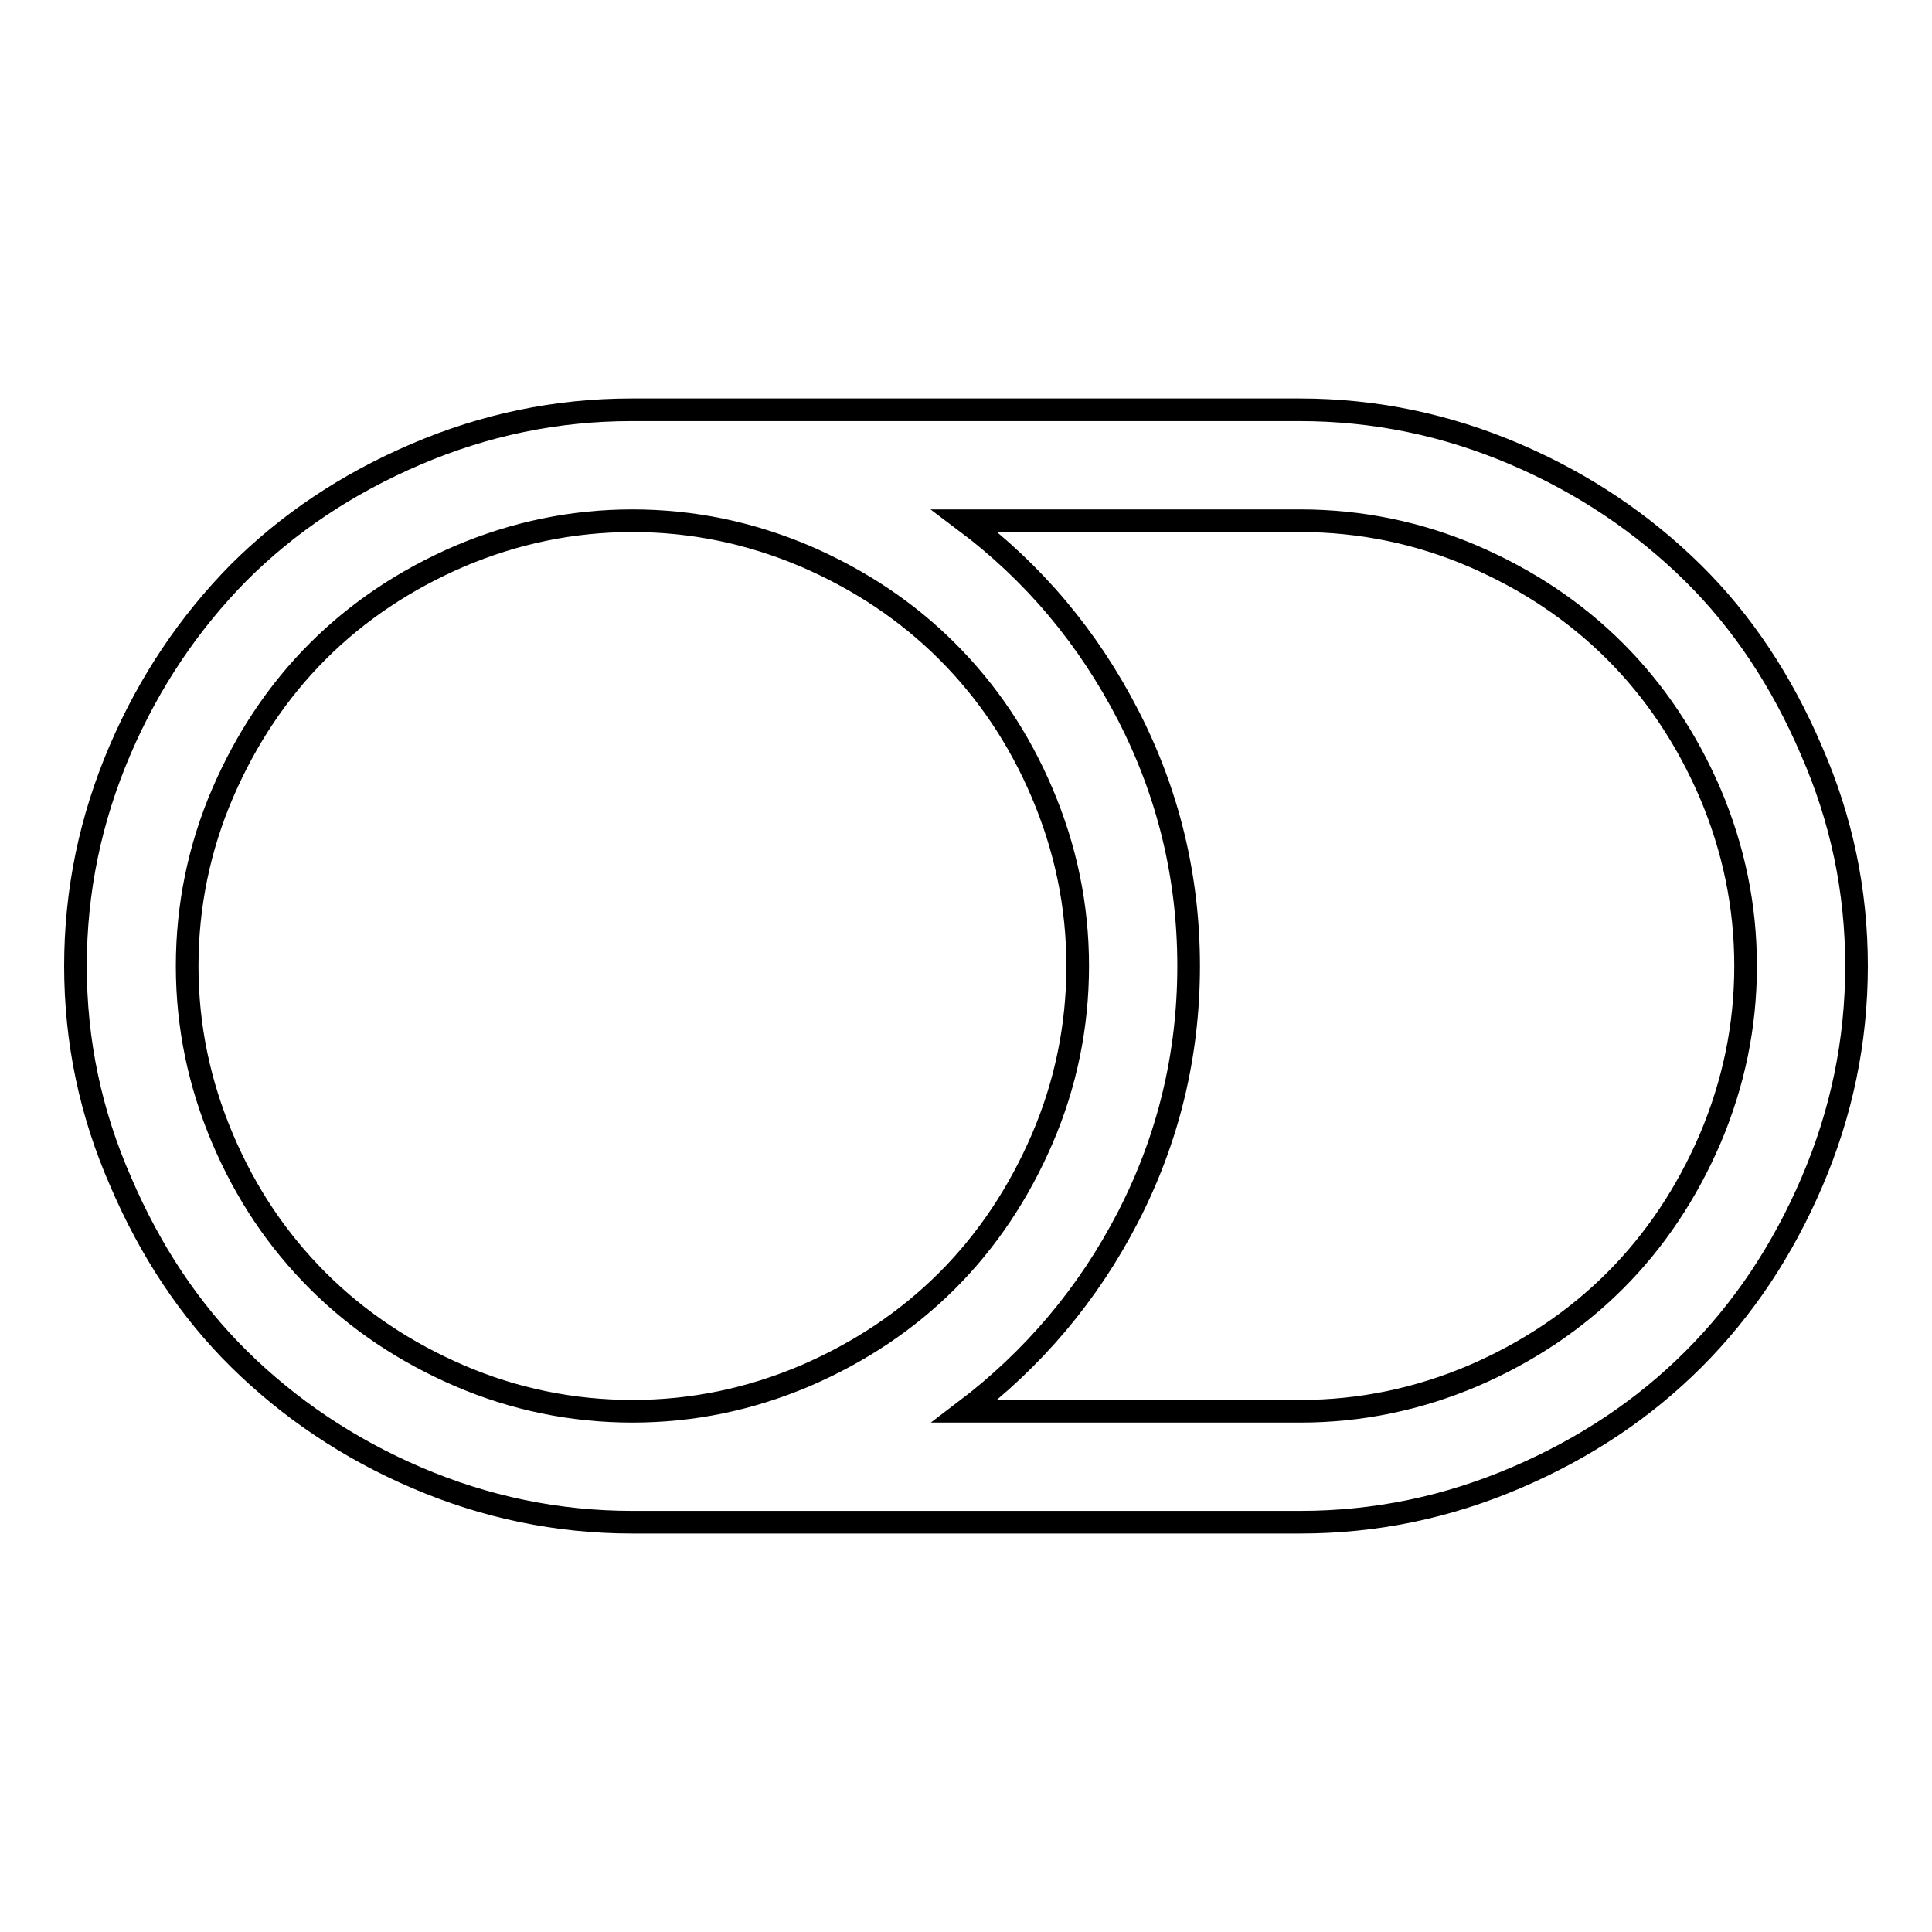 <?xml version="1.0" encoding="utf-8"?>
<!-- Svg Vector Icons : http://www.onlinewebfonts.com/icon -->
<!DOCTYPE svg PUBLIC "-//W3C//DTD SVG 1.1//EN" "http://www.w3.org/Graphics/SVG/1.1/DTD/svg11.dtd">
<svg version="1.1" xmlns="http://www.w3.org/2000/svg" xmlns:xlink="http://www.w3.org/1999/xlink" x="0px" y="0px" viewBox="0 0 256 256" enable-background="new 0 0 256 256" xml:space="preserve">
<g><g><path stroke-width="3" fill-opacity="0" stroke="#000000"  d="M142.8,128c0-8-1.6-15.6-4.7-22.9c-3.1-7.3-7.3-13.5-12.6-18.8c-5.3-5.3-11.6-9.5-18.8-12.6C99.4,70.6,91.8,69,83.8,69c-8,0-15.6,1.6-22.9,4.7c-7.2,3.1-13.5,7.3-18.8,12.6c-5.3,5.3-9.5,11.6-12.6,18.8c-3.1,7.2-4.7,14.9-4.7,22.9c0,8,1.6,15.6,4.7,22.9c3.1,7.3,7.3,13.5,12.6,18.8c5.3,5.3,11.6,9.5,18.8,12.6s14.9,4.7,22.9,4.7c8,0,15.6-1.6,22.9-4.7c7.2-3.1,13.5-7.3,18.8-12.6c5.3-5.3,9.5-11.6,12.6-18.8S142.8,136,142.8,128z M231.3,128c0-8-1.6-15.6-4.7-22.9c-3.1-7.2-7.3-13.5-12.6-18.8c-5.3-5.3-11.6-9.5-18.8-12.6c-7.2-3.1-14.9-4.7-22.9-4.7h-44.5c9.2,6.9,16.4,15.5,21.7,25.8c5.3,10.3,8,21.4,8,33.2c0,11.8-2.7,22.9-8,33.2c-5.3,10.3-12.6,18.9-21.7,25.8h44.5c8,0,15.6-1.6,22.9-4.7c7.2-3.1,13.5-7.3,18.8-12.6s9.5-11.6,12.6-18.8C229.7,143.6,231.3,136,231.3,128L231.3,128z M246,128c0,10-2,19.5-5.9,28.6c-3.9,9.1-9.1,16.9-15.7,23.5c-6.6,6.6-14.4,11.8-23.5,15.7c-9.1,3.9-18.6,5.9-28.6,5.9H83.8c-10,0-19.5-2-28.6-5.9c-9.1-3.9-16.9-9.2-23.5-15.7s-11.8-14.4-15.7-23.5C12,147.5,10,138,10,128s2-19.5,5.9-28.6c3.9-9.1,9.2-16.9,15.7-23.5c6.6-6.6,14.4-11.8,23.5-15.7c9.1-3.9,18.6-5.9,28.6-5.9h88.5c10,0,19.5,2,28.6,5.9c9.1,3.9,16.9,9.2,23.5,15.7s11.8,14.4,15.7,23.5C244,108.5,246,118,246,128z"/></g></g>
</svg>